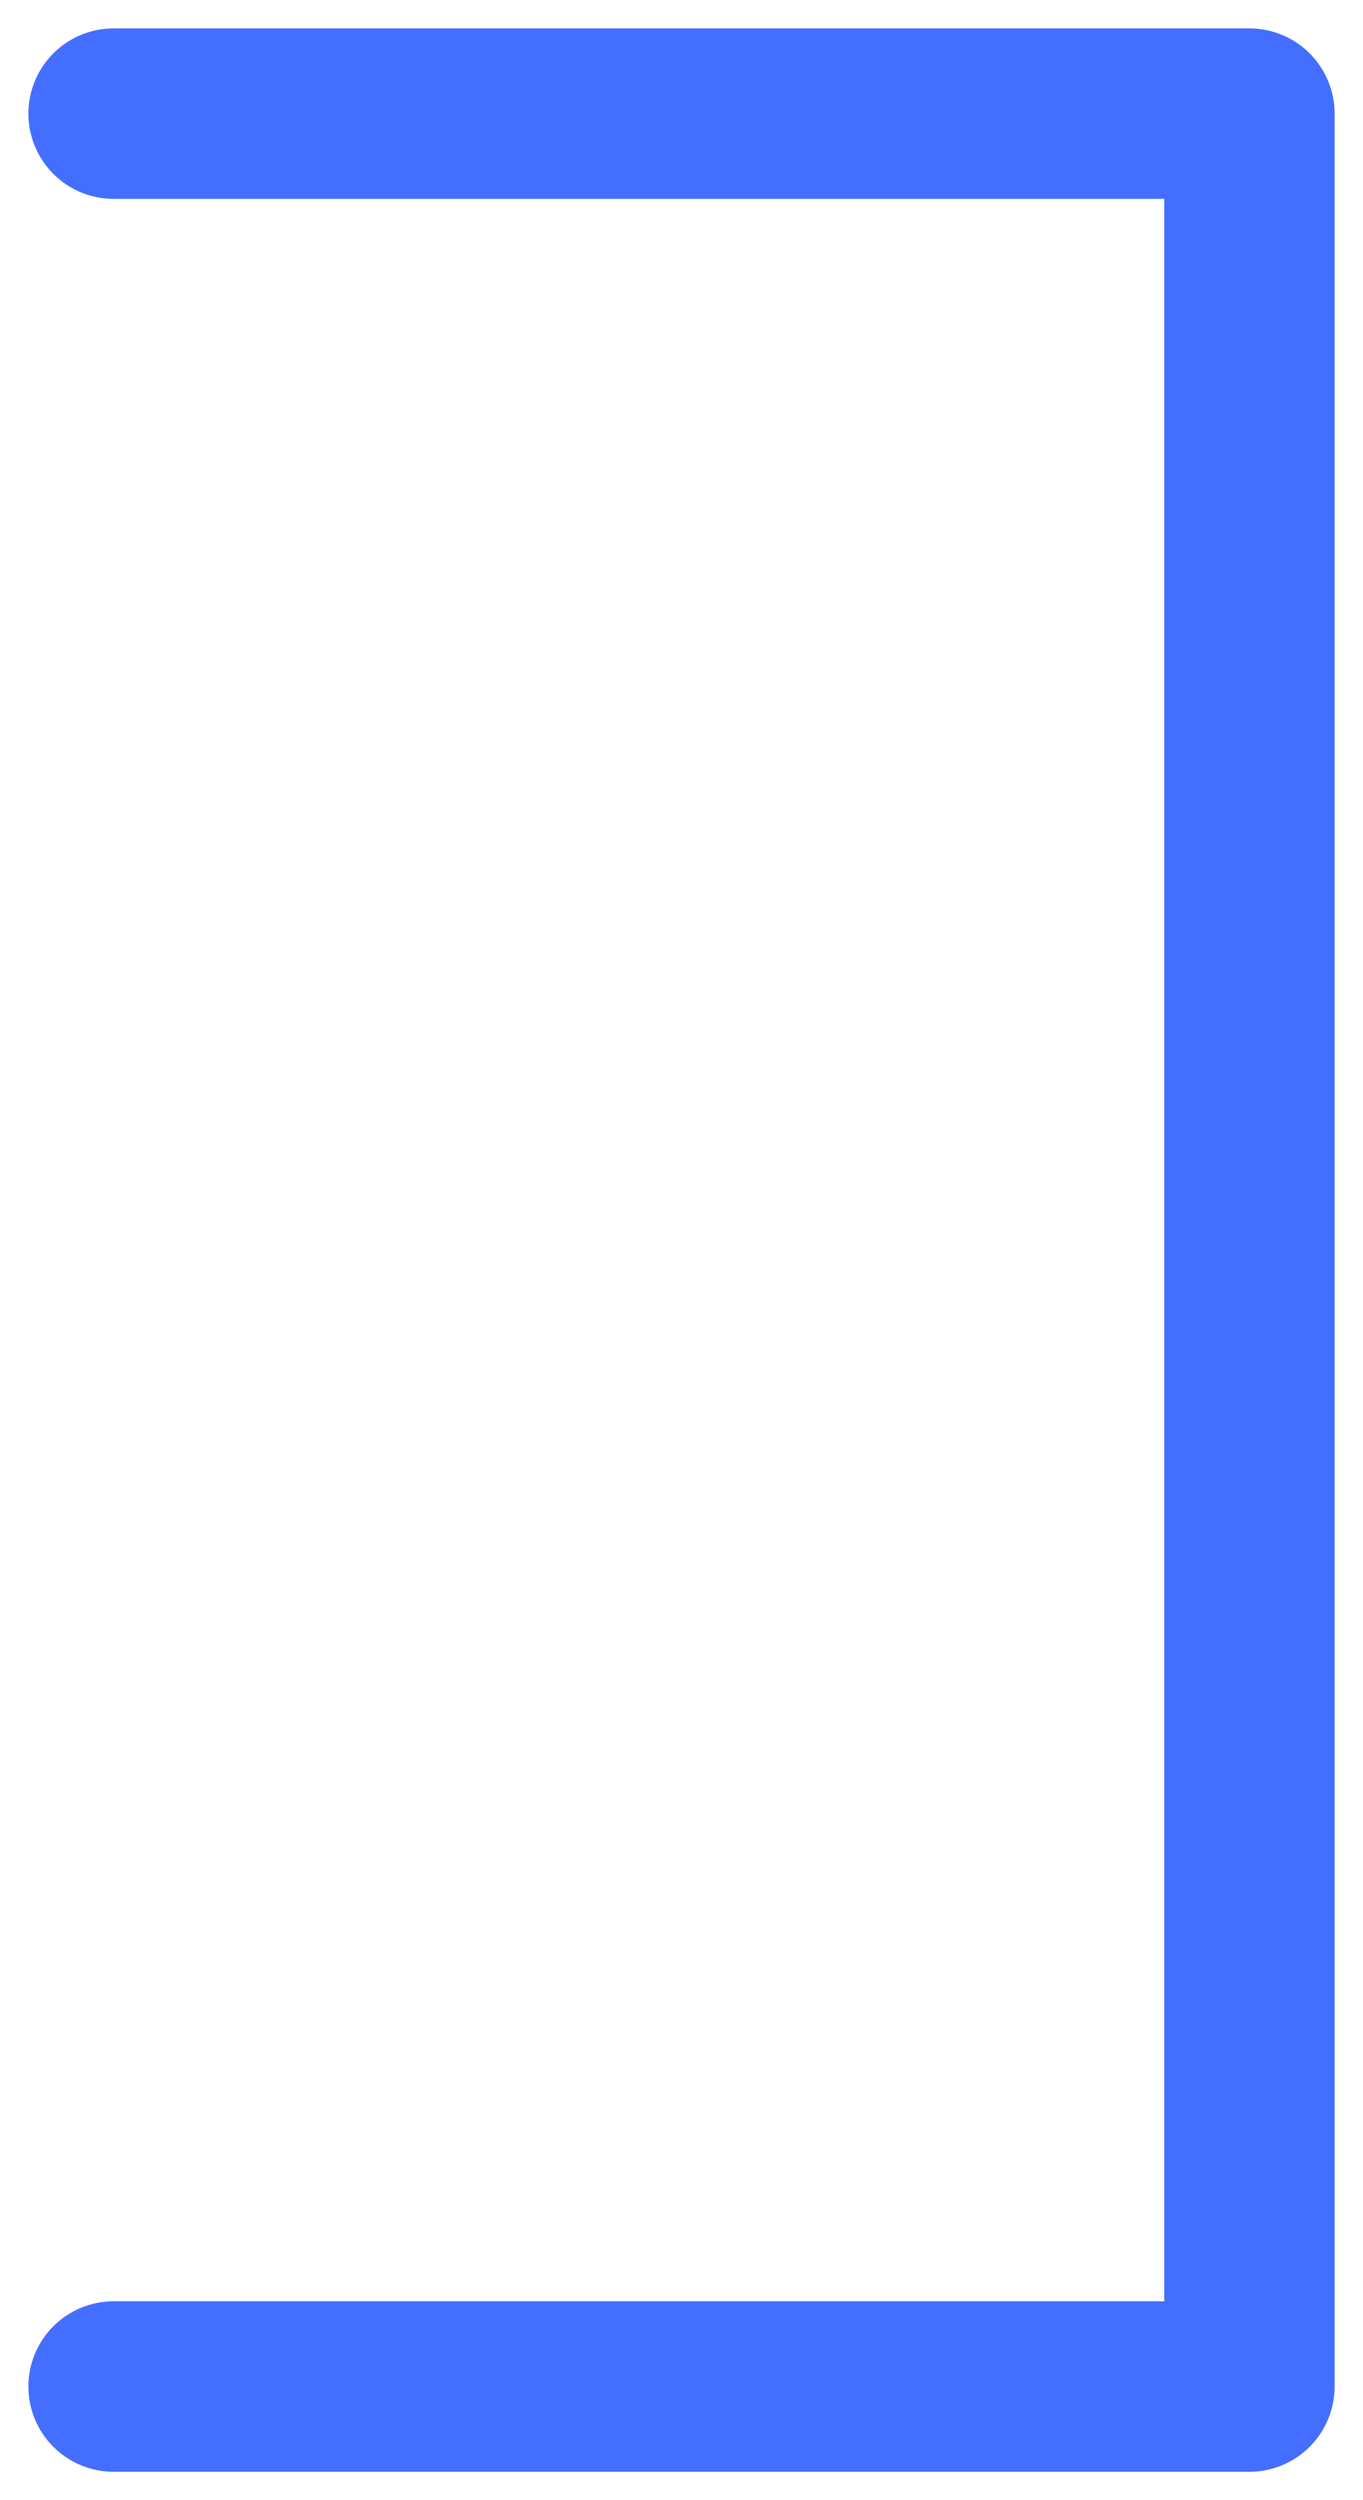<svg preserveAspectRatio="none" width="100%" height="100%" overflow="visible" style="display: block;" viewBox="0 0 12 22" fill="none" xmlns="http://www.w3.org/2000/svg">
<path id="Vector" d="M1 1H11V21H1" stroke="#436EFF" stroke-width="1.5" stroke-linecap="round" stroke-linejoin="round"/>
</svg>
